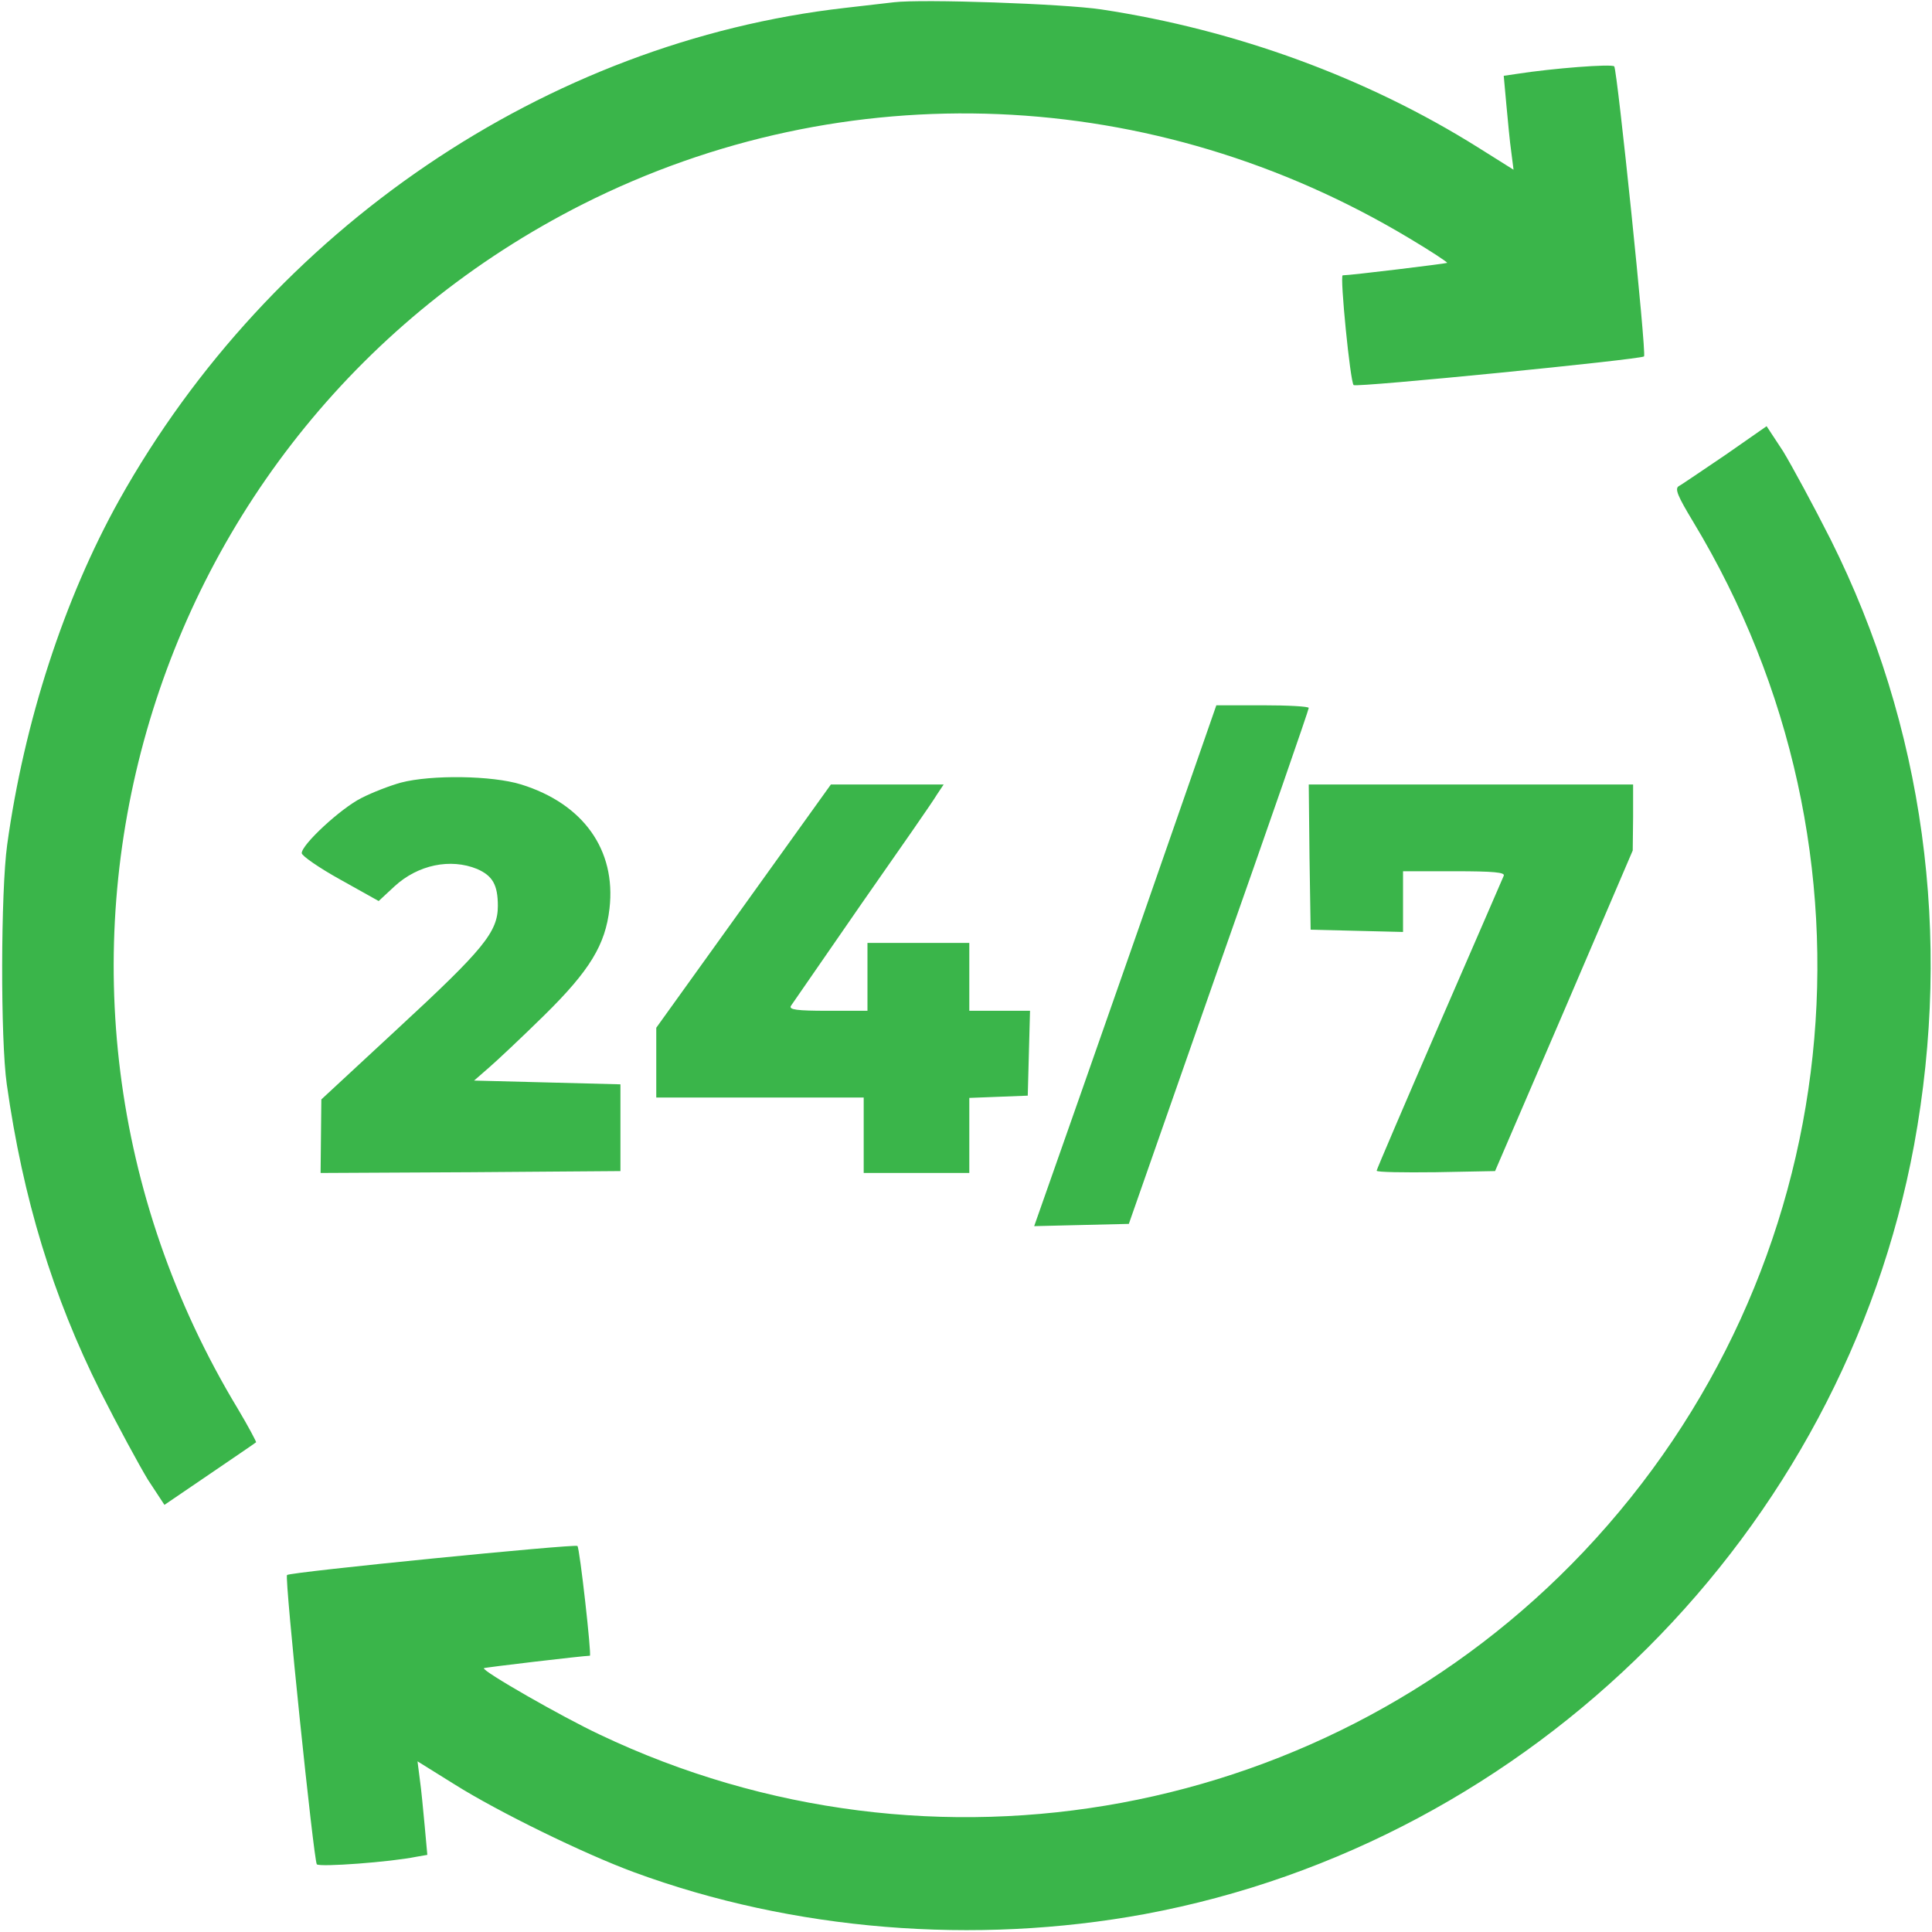 <?xml version="1.0" encoding="UTF-8"?> <svg xmlns="http://www.w3.org/2000/svg" width="683" height="683" viewBox="0 0 683 683" fill="none"><g clip-path="url(#clip0_4115_40)"><path d="M316 0.8C313.467 1.067 305.6 2 298.667 2.8C193.2 14.8 95.734 80.933 42.134 176.8C22.667 211.733 8.534 255.2 2.534 298.667C0.267 315.067 0.134 367.467 2.4 383.333C8.134 423.867 18.667 458.267 35.467 491.867C41.6 504 49.2 518 52.267 523.067L58.134 532L74 521.2C82.8 515.2 90.267 510.133 90.534 509.867C90.667 509.733 87.867 504.4 84.134 498.133C-7.2 347.067 48.8 151.6 206.134 72.133C298.8 25.467 407.867 30 498.267 84.267C505.867 88.8 511.734 92.667 511.6 92.933C511.2 93.2 477.467 97.333 474.667 97.333C473.6 97.333 477.334 135.067 478.534 136.133C479.334 137.067 580.134 127.067 581.2 126C582.134 125.067 571.734 24.8 570.667 23.467C569.734 22.533 548.934 24.133 536.134 26.133L531.6 26.8L532.534 37.067C533.067 42.667 533.734 50.133 534.267 53.733L535.067 60L522.534 52.133C483.2 27.467 436.934 10.533 389.334 3.333C376 1.333 326.134 -0.4 316 0.8Z" fill="#3AB54A"></path><path d="M610.001 160.8C601.867 166.267 594.534 171.333 593.467 171.867C592.001 172.8 593.067 175.333 598.534 184.4C669.201 301.333 653.467 449.6 559.867 548.533C470.401 643.067 329.734 669.2 212.001 613.2C198.667 606.933 170.267 590.667 171.067 589.733C171.334 589.467 206.401 585.333 208.534 585.333C209.201 585.333 204.934 547.2 204.134 546.533C203.334 545.733 102.534 555.733 101.467 556.8C100.534 557.6 110.934 657.867 112.001 659.067C112.934 660.133 138.134 658.267 147.201 656.4L151.067 655.733L150.134 645.467C149.601 639.867 148.934 632.533 148.401 628.933L147.601 622.667L160.667 630.8C176.134 640.533 206.401 655.333 224.134 661.867C280.267 682.533 344.534 687.733 404.667 676.667C541.601 651.2 651.334 541.6 676.667 404.8C690.267 330.8 680.134 256.667 647.201 190.8C641.067 178.667 633.467 164.667 630.401 159.6L624.534 150.667L610.001 160.8Z" fill="#3AB54A"></path><path d="M402.933 327.067C388 369.733 373.466 411.2 370.666 419.067L365.6 433.467L382.266 433.067L399.066 432.667L430.8 342C448.4 292.133 462.666 250.933 462.666 250.267C462.666 249.733 455.333 249.333 446.4 249.333H430L402.933 327.067Z" fill="#3AB54A"></path><path d="M141.735 276.666C137.868 277.733 131.601 280.133 127.735 282.133C120.535 285.733 106.668 298.533 106.668 301.6C106.668 302.533 112.801 306.8 120.268 310.933L133.868 318.533L139.468 313.333C147.735 305.733 159.201 303.333 168.668 307.2C174.135 309.6 176.001 312.8 176.001 320.266C176.001 329.466 170.935 335.6 140.935 363.333L113.601 388.667L113.468 401.733L113.335 414.667L166.401 414.4L219.335 414V398.667V383.333L193.468 382.667L167.601 382L172.801 377.467C175.601 375.067 184.535 366.667 192.401 358.933C208.535 343.067 214.001 334 215.468 321.2C217.868 300.4 206.135 284.133 184.268 277.333C174.001 274.133 152.401 273.866 141.735 276.666Z" fill="#3AB54A"></path><path d="M262.933 320.266L232 363.333V375.6V388H268.667H305.333V401.333V414.667H324H342.667V401.333V388.133L353.067 387.733L363.333 387.333L363.733 372.267L364.133 357.333H353.333H342.667V345.333V333.333H324.667H306.667V345.333V357.333H292.533C281.733 357.333 278.8 356.933 279.6 355.6C280.133 354.8 291.467 338.4 304.667 319.333C318 300.266 330 283.066 331.2 280.933L333.6 277.333H313.733H293.733L262.933 320.266Z" fill="#3AB54A"></path><path d="M462.935 302.933L463.335 328.667L479.735 329.067L496.001 329.467V318.667V308H514.135C528.135 308 532.135 308.4 531.601 309.6C531.201 310.533 520.935 334.267 508.801 362.133C496.668 390.133 486.668 413.467 486.668 413.867C486.668 414.4 496.135 414.533 507.601 414.4L528.535 414L552.935 357.333L577.201 300.667L577.335 288.933V277.333H520.001H462.668L462.935 302.933Z" fill="#3AB54A"></path></g><defs><clipPath id="clip0_4115_40"><rect width="683" height="683" fill="white"></rect></clipPath></defs></svg> 